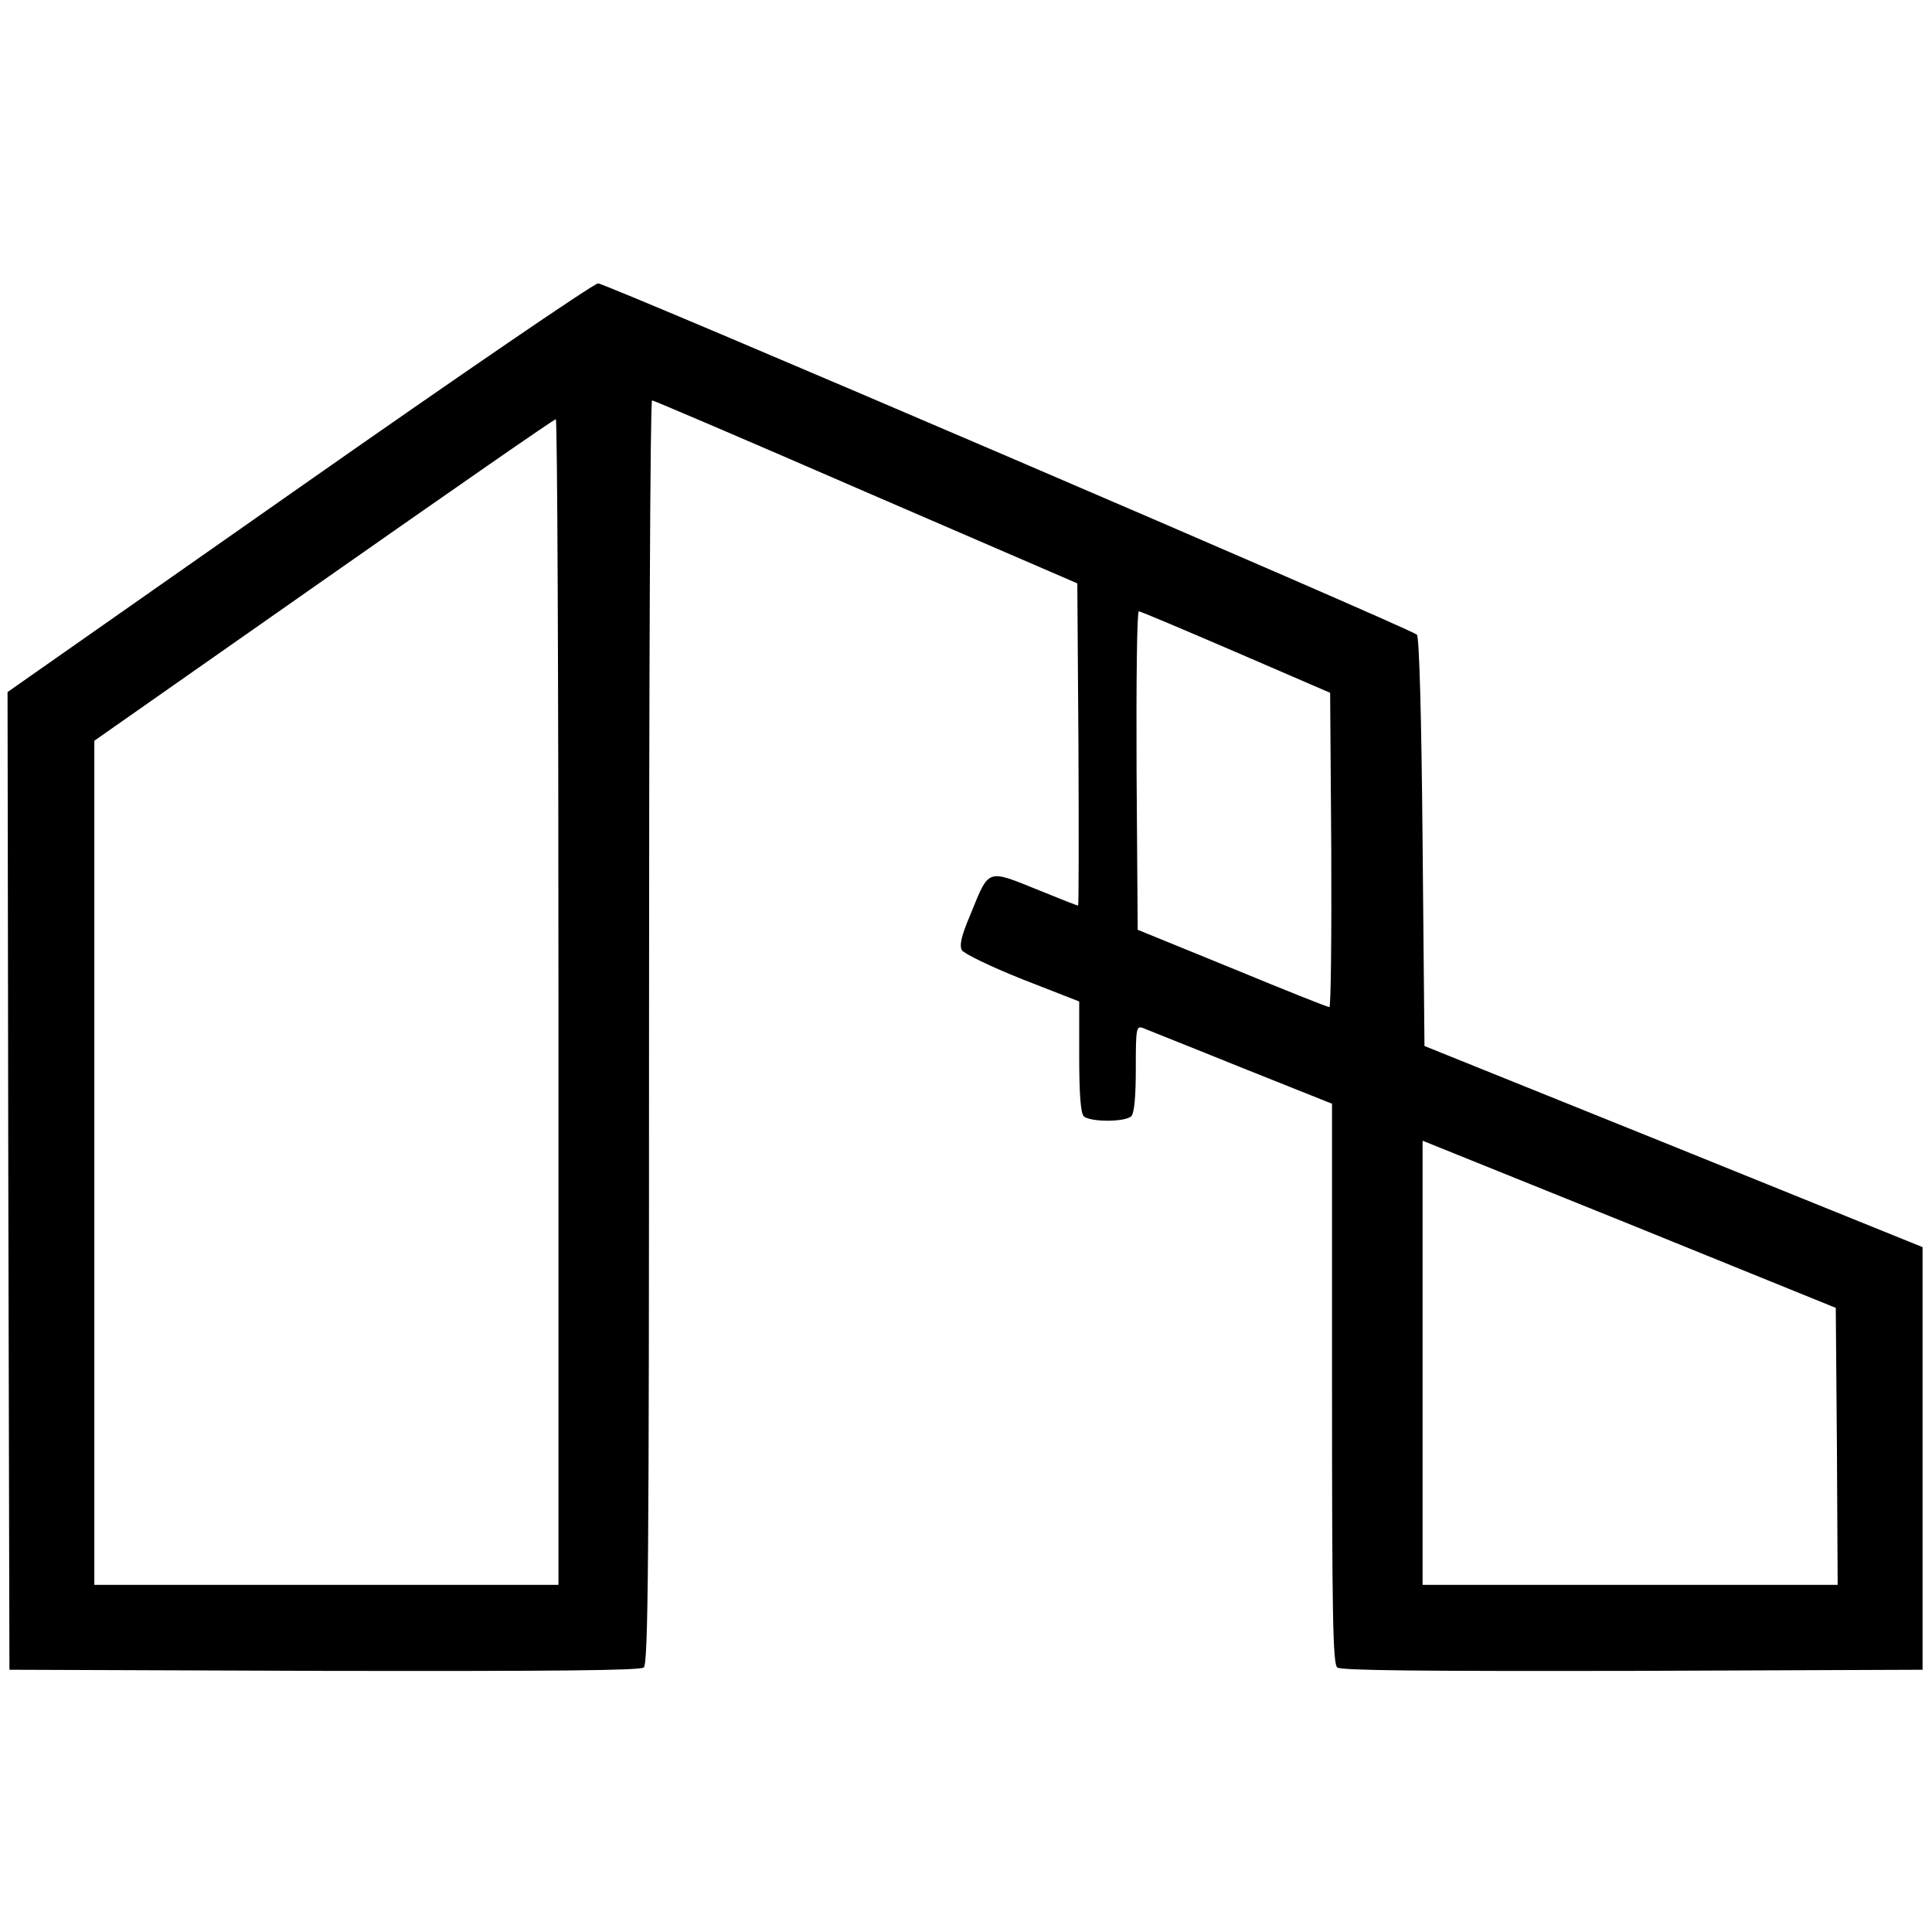 <?xml version="1.0" standalone="no"?>
<!DOCTYPE svg PUBLIC "-//W3C//DTD SVG 20010904//EN"
 "http://www.w3.org/TR/2001/REC-SVG-20010904/DTD/svg10.dtd">
<svg version="1.0" xmlns="http://www.w3.org/2000/svg"
 width="512pt" height="512pt" viewBox="0 0 512 512"
 preserveAspectRatio="xMidYMid meet">
<g transform="translate(0,512) scale(0.1,-0.1)"
fill="#000000" stroke="none">
<path d="M792 3827 l-772 -541 2 -1295 3 -1296 834 -3 c608 -1 837 1 847 9 12
10 14 287 14 1685 0 921 3 1674 8 1673 4 0 259 -109 567 -243 l560 -242 3
-427 c1 -235 1 -427 -1 -427 -2 0 -48 18 -102 40 -141 57 -133 60 -183 -63
-24 -56 -30 -82 -23 -95 5 -9 77 -44 160 -77 l151 -59 0 -146 c0 -100 4 -150
12 -158 16 -16 110 -16 126 0 8 8 12 51 12 126 0 104 1 114 18 108 9 -4 126
-50 259 -104 l243 -97 0 -741 c0 -613 2 -744 14 -753 9 -8 222 -10 782 -9
l769 3 0 560 0 560 -660 267 -660 266 -5 541 c-3 341 -9 543 -15 549 -20 18
-2151 932 -2170 931 -11 0 -368 -244 -793 -542z m688 -1362 l0 -1545 -615 0
-615 0 0 1119 0 1118 608 426 c334 234 610 426 615 426 4 1 7 -694 7 -1544z
m1795 927 l250 -108 3 -417 c1 -229 -1 -417 -5 -416 -5 0 -120 46 -258 103
l-250 102 -3 422 c-1 232 1 422 6 422 4 0 120 -49 257 -108z m1593 -2105 l2
-367 -550 0 -550 0 0 589 0 588 548 -221 547 -222 3 -367z"/>
</g>
</svg>
